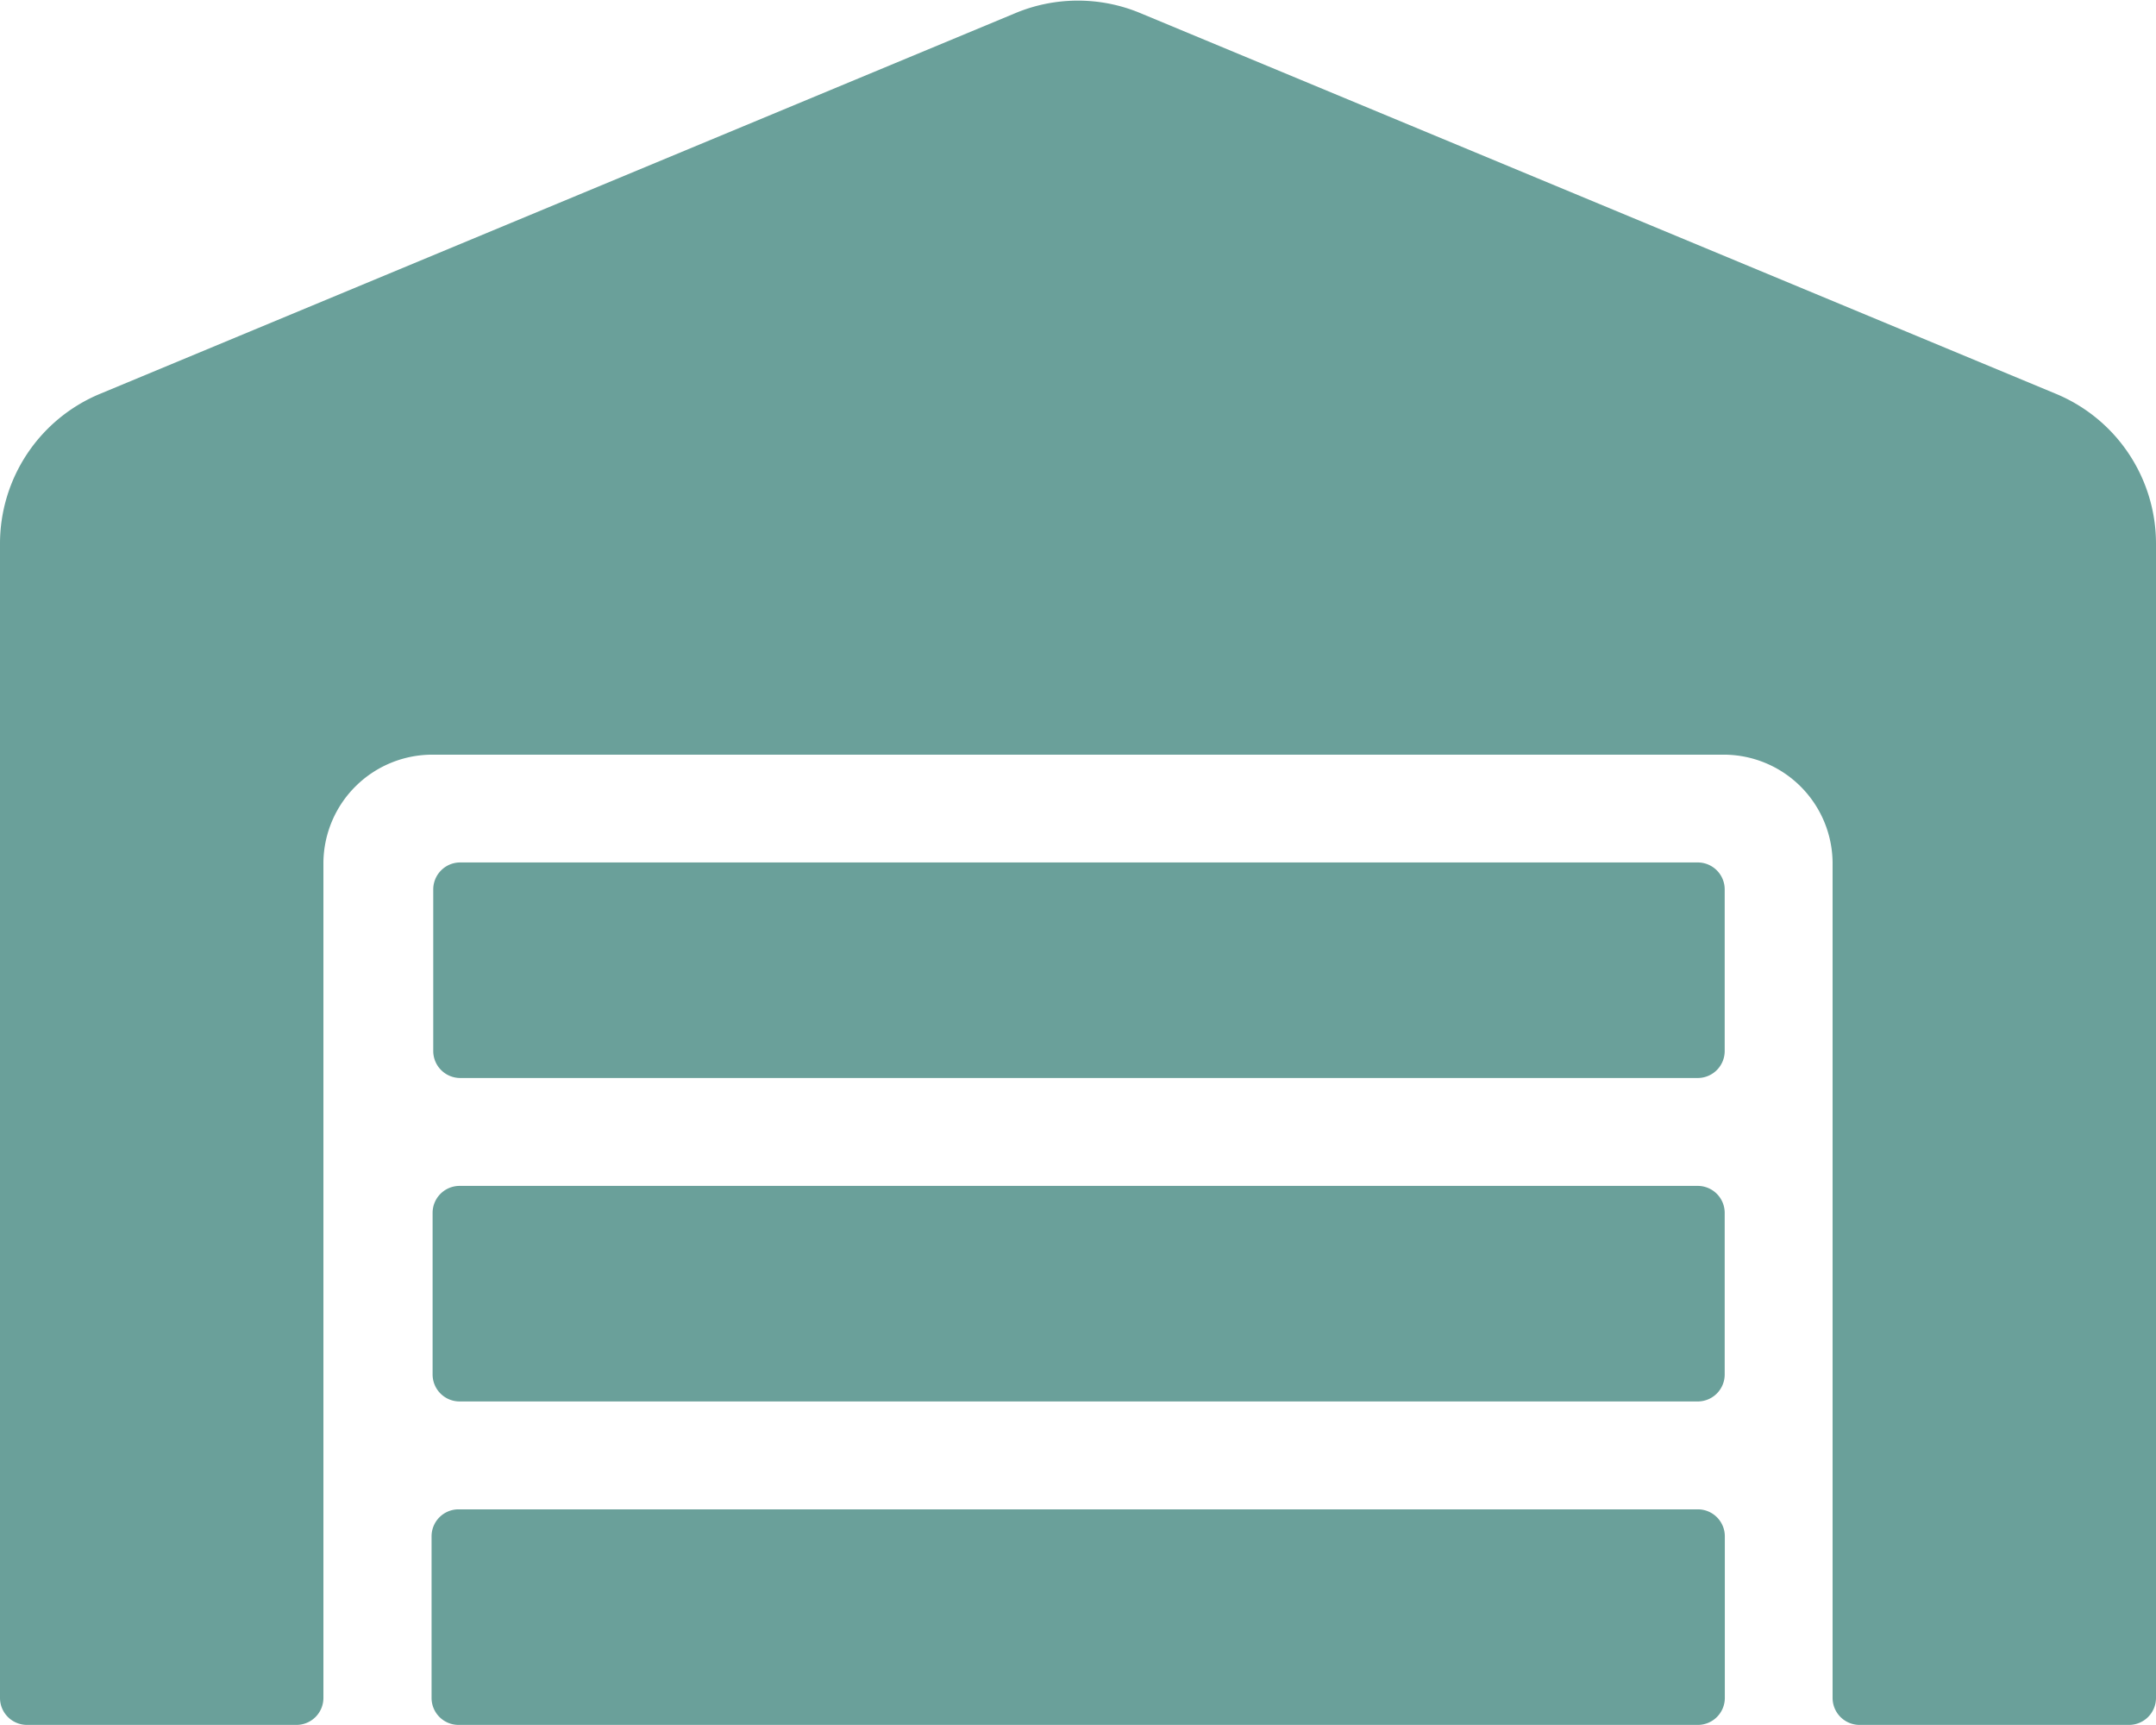 <?xml version="1.0" encoding="UTF-8"?> <svg xmlns="http://www.w3.org/2000/svg" viewBox="0 0 166.26 133"><defs><style>.cls-1{fill:#6aa09a;}</style></defs><g id="Capa_2" data-name="Capa 2"><g id="Capa_1-2" data-name="Capa 1"><path class="cls-1" d="M130.93,91.44H35.43a2.08,2.08,0,0,0-2.07,2.08l0,12.47a2.08,2.08,0,0,0,2.08,2.07h95.52A2.08,2.08,0,0,0,133,106V93.52A2.08,2.08,0,0,0,130.93,91.44Zm0,24.94H35.36a2.08,2.08,0,0,0-2.08,2.08l0,12.46A2.08,2.08,0,0,0,35.33,133h95.6a2.08,2.08,0,0,0,2.08-2.08V118.46A2.08,2.08,0,0,0,130.93,116.38Zm0-49.88H35.49a2.08,2.08,0,0,0-2.08,2.08l0,12.47a2.08,2.08,0,0,0,2.08,2.07h95.47A2.08,2.08,0,0,0,133,81.05V68.58A2.08,2.08,0,0,0,130.93,66.5ZM158.6,30.39,87.91,1a12.52,12.52,0,0,0-9.58,0L7.66,30.39A12.51,12.51,0,0,0,0,41.9v89A2.08,2.08,0,0,0,2.08,133H22.86a2.08,2.08,0,0,0,2.08-2.08V66.5a8.4,8.4,0,0,1,8.47-8.31h99.44a8.4,8.4,0,0,1,8.47,8.31v64.42A2.08,2.08,0,0,0,143.4,133h20.78a2.08,2.08,0,0,0,2.08-2.08v-89A12.51,12.51,0,0,0,158.6,30.39Z"></path></g></g></svg> 